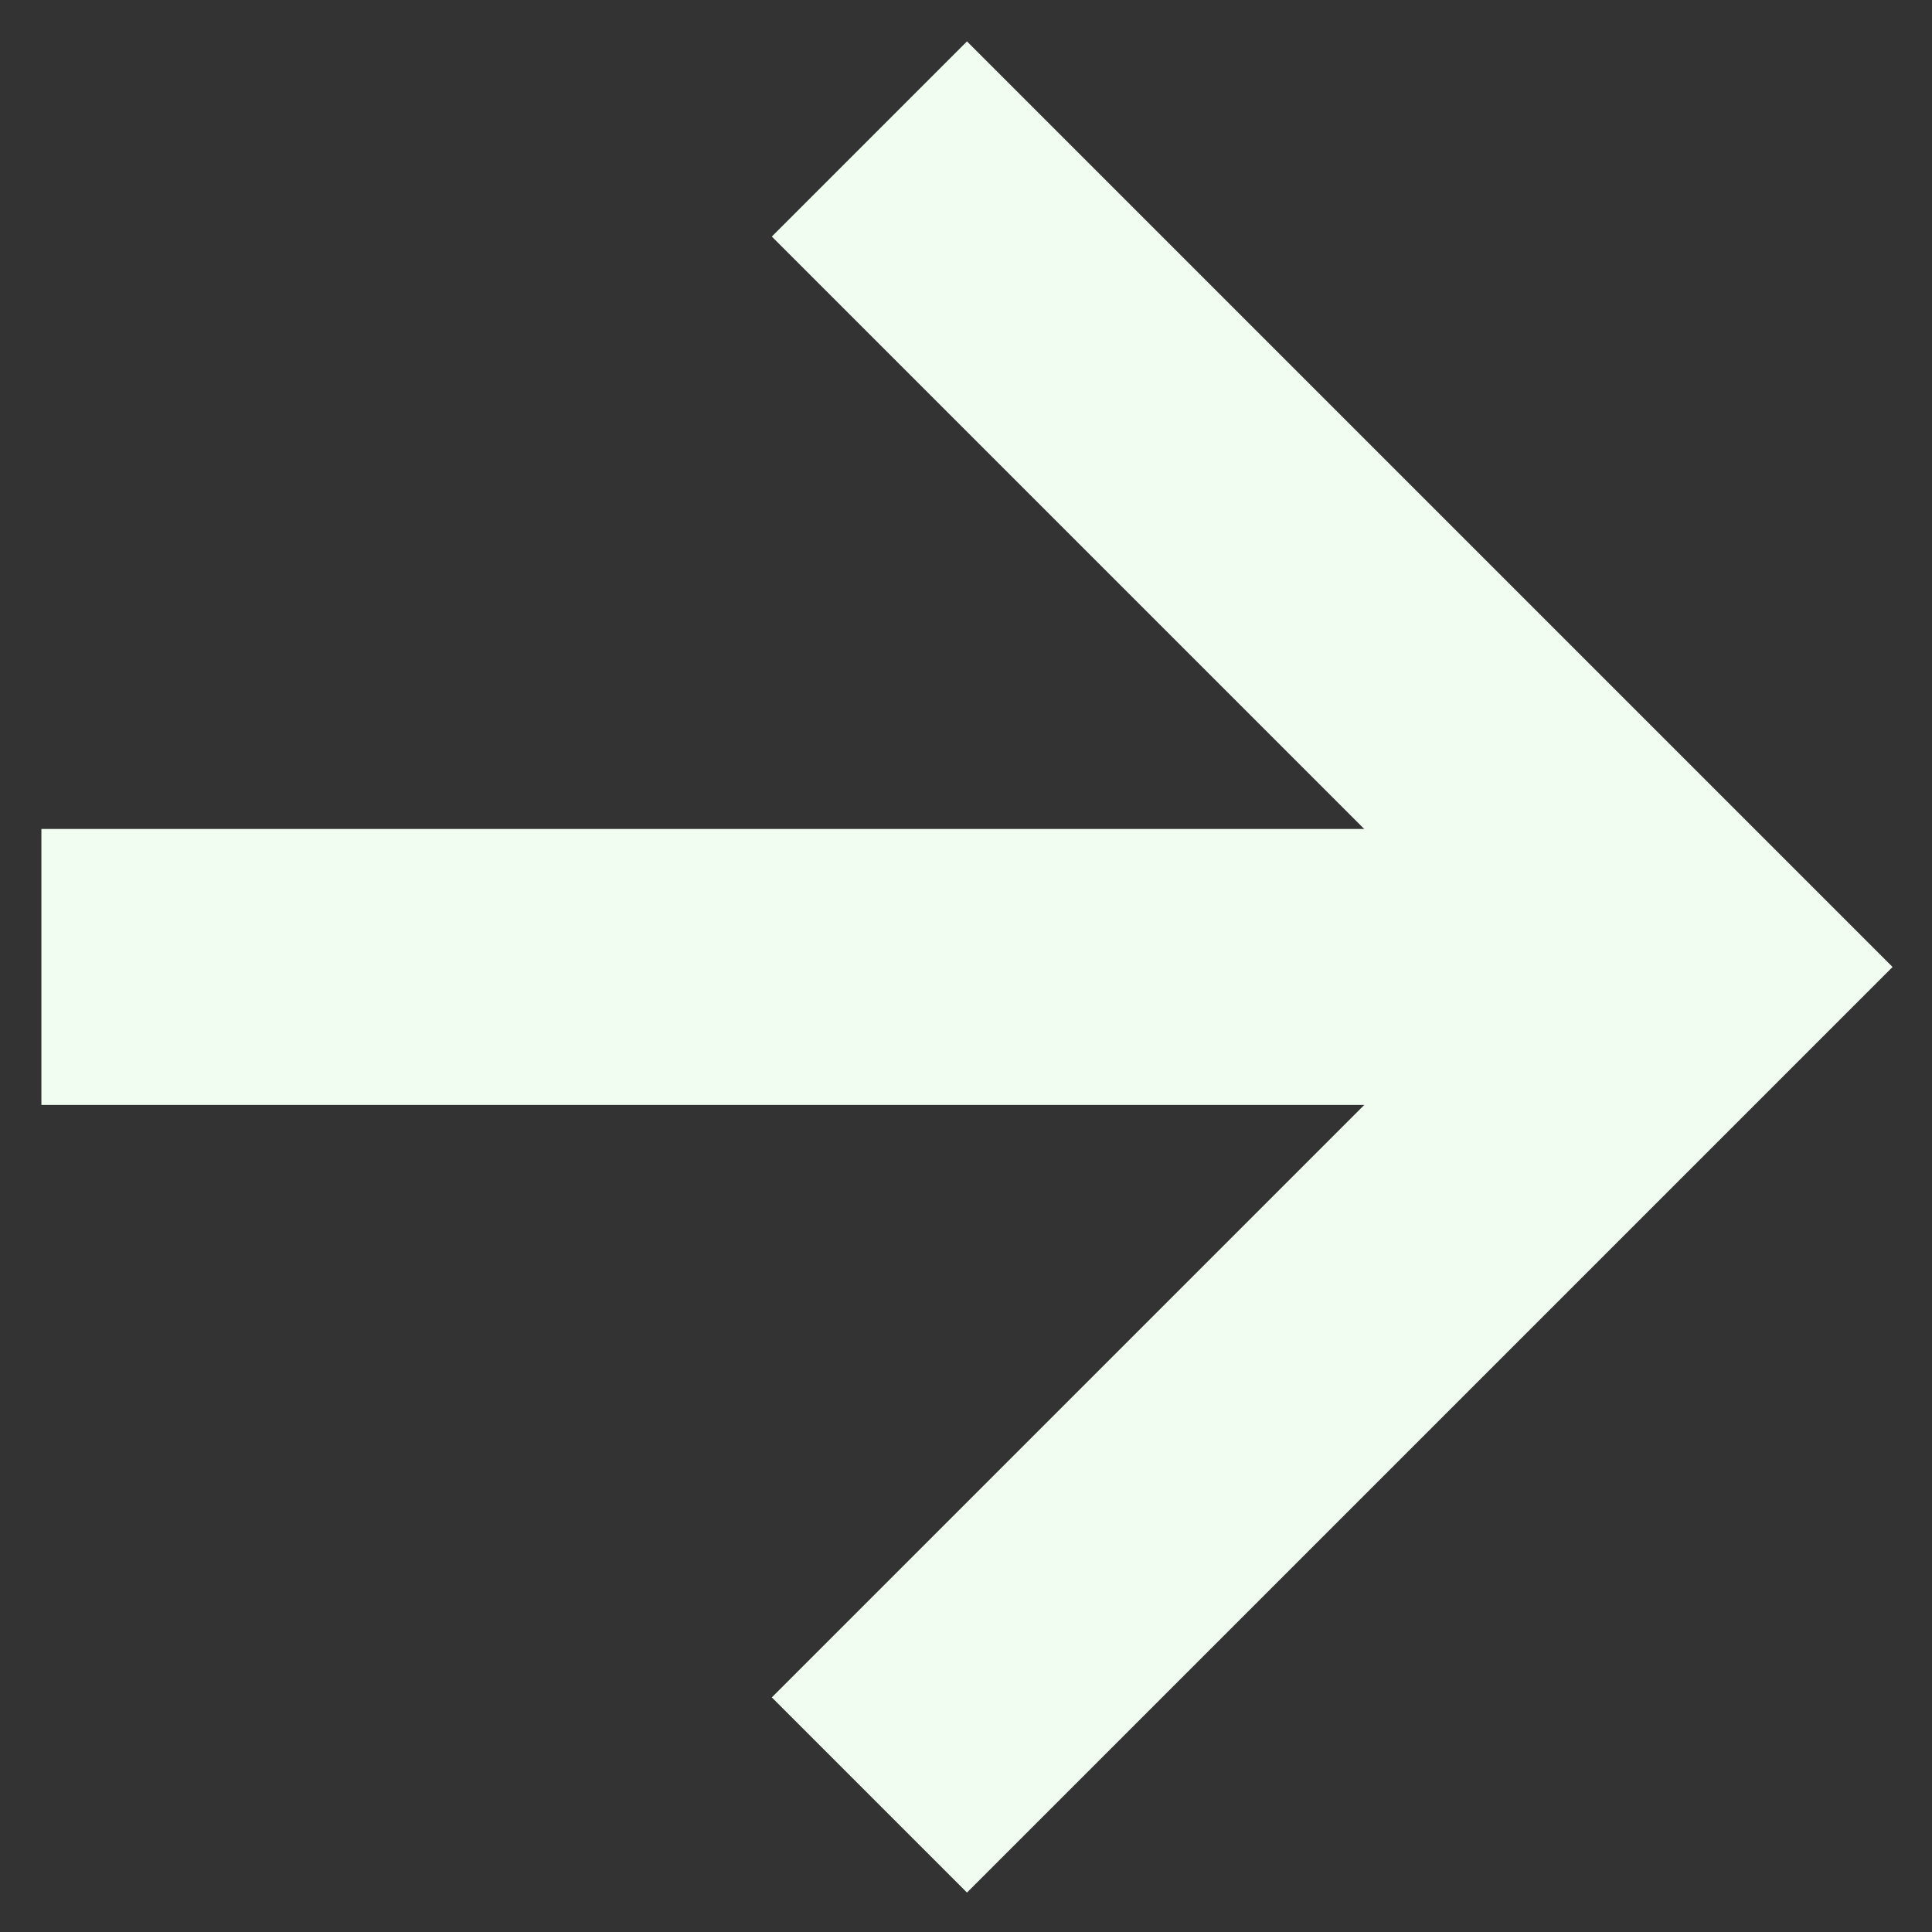 <?xml version="1.0" encoding="utf-8"?>
<!-- Generator: Adobe Illustrator 26.3.1, SVG Export Plug-In . SVG Version: 6.00 Build 0)  -->
<svg version="1.1" id="レイヤー_1" xmlns="http://www.w3.org/2000/svg" xmlns:xlink="http://www.w3.org/1999/xlink" x="0px"
	 y="0px" viewBox="0 0 14 14" style="enable-background:new 0 0 14 14;" xml:space="preserve">
<rect x="0" y="0" width="14" height="14" fill="#333333" stroke="none"/>
<style type="text/css">
	.st0{fill:none;stroke:#F0FDF0;stroke-width:2;}
</style>
<g id="icon_arrow" transform="translate(0 0.707)">
	<path id="パス_28" class="st0" d="M0.3,6.3h12"/>
	<path id="パス_29" class="st0" d="M6.3,0.3l6,6l-6,6"/>
</g>
</svg>

